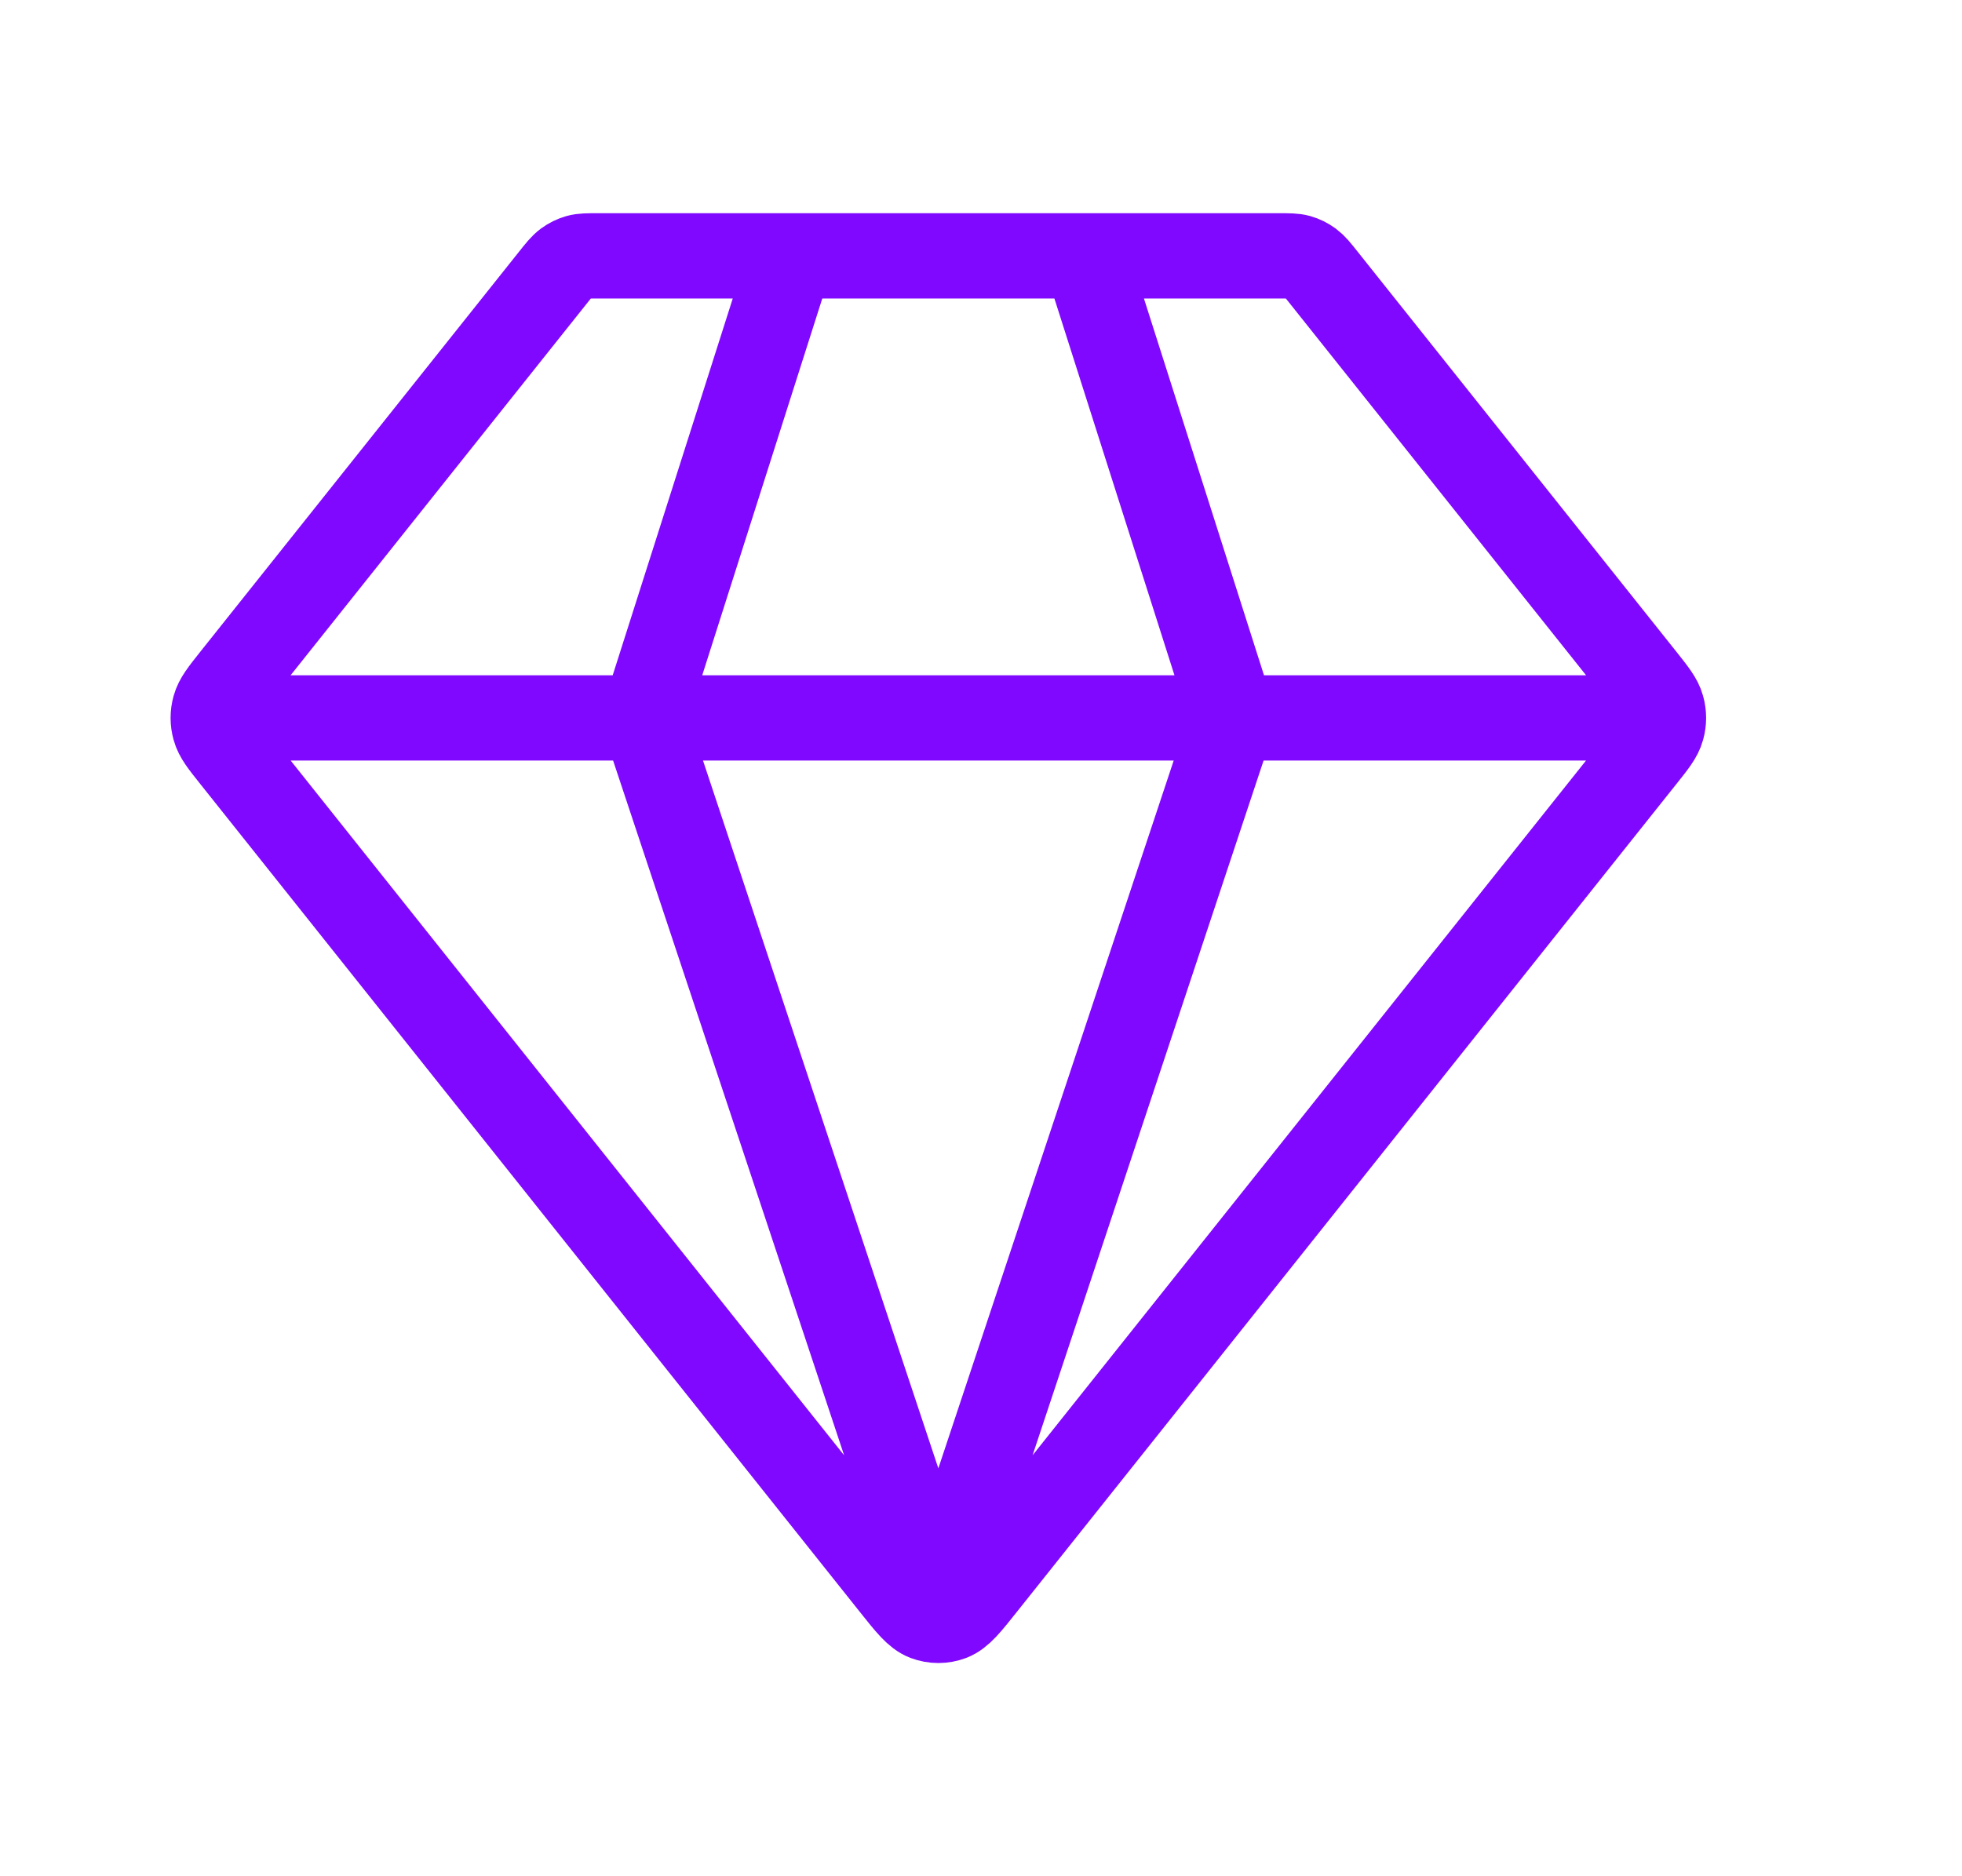 <svg width="23" height="22" viewBox="0 0 23 22" fill="none"
  xmlns="http://www.w3.org/2000/svg">
  <path d="M2.801 8.418H19.199M9.274 3L7.548 8.418L11 18.802L14.452 8.418L12.726 3M11.53 18.588L19.262 8.88C19.393 8.716 19.458 8.634 19.483 8.542C19.506 8.461 19.506 8.375 19.483 8.294C19.458 8.202 19.393 8.12 19.262 7.955L15.522 3.26C15.446 3.164 15.408 3.117 15.361 3.082C15.32 3.052 15.274 3.029 15.225 3.015C15.17 3 15.111 3 14.992 3H7.008C6.889 3 6.83 3 6.775 3.015C6.726 3.029 6.68 3.052 6.639 3.082C6.592 3.117 6.554 3.164 6.478 3.26L2.738 7.955C2.607 8.12 2.542 8.202 2.517 8.294C2.494 8.375 2.494 8.461 2.517 8.542C2.542 8.634 2.607 8.716 2.738 8.88L10.47 18.588C10.652 18.817 10.743 18.931 10.852 18.973C10.947 19.009 11.053 19.009 11.148 18.973C11.257 18.931 11.348 18.817 11.53 18.588Z" stroke="#8008FE" stroke-linecap="round" stroke-linejoin="round"/>
</svg>
